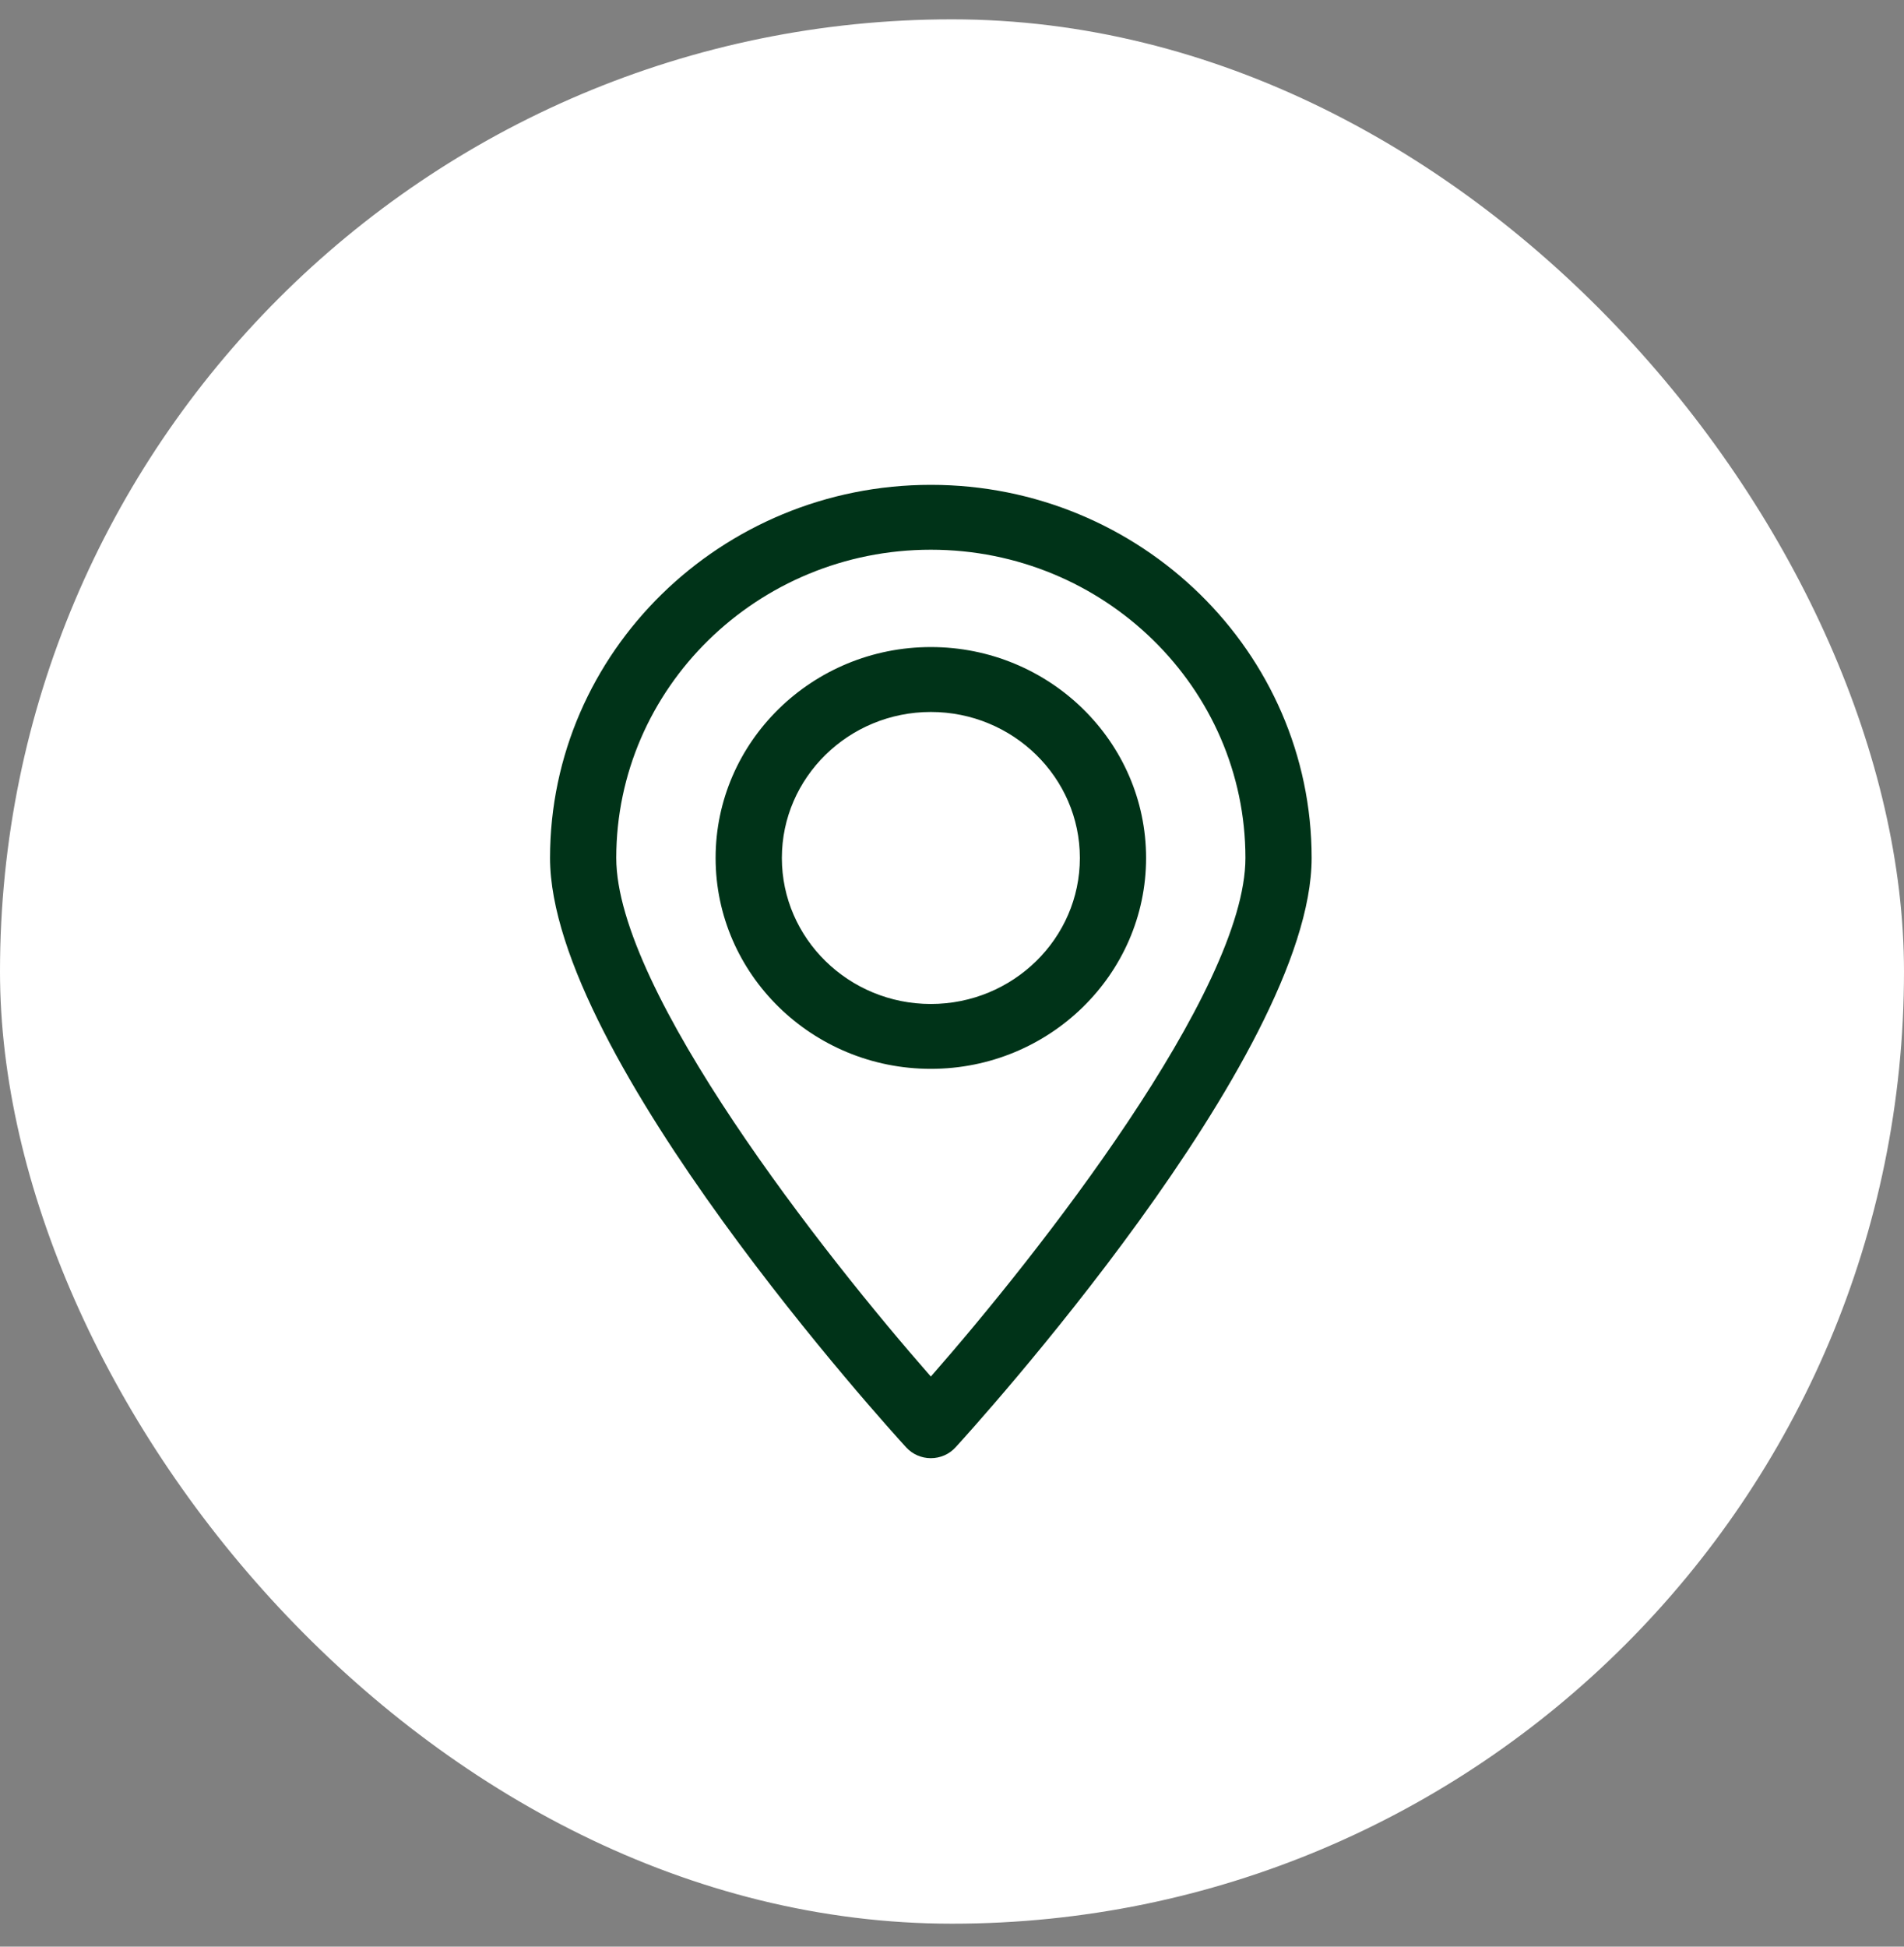 <svg width="45" height="46" viewBox="0 0 45 46" fill="none" xmlns="http://www.w3.org/2000/svg">
<rect x="0" y="0" width="45" height="46" fill="#808080" stroke="none"/>
<rect y="0.457" width="45" height="45" rx="22.5" fill="white"/>
<path d="M22 15.29C19.196 15.29 16.913 17.526 16.913 20.274C16.913 23.021 19.196 25.257 22 25.257C24.805 25.257 27.087 23.021 27.087 20.274C27.087 17.526 24.805 15.29 22 15.29ZM22 23.724C20.058 23.724 18.479 22.176 18.479 20.274C18.479 18.372 20.058 16.824 22 16.824C23.942 16.824 25.522 18.372 25.522 20.274C25.522 22.176 23.942 23.724 22 23.724ZM22 11.457C17.038 11.457 13 15.412 13 20.274C13 24.959 21.074 33.828 21.417 34.202C21.566 34.365 21.778 34.457 22 34.457C22.222 34.457 22.434 34.365 22.583 34.202C22.926 33.827 31 24.959 31 20.274C31 15.412 26.963 11.457 22 11.457H22ZM22 32.528C19.485 29.663 14.565 23.414 14.565 20.274C14.565 16.258 17.9 12.99 22 12.99C26.099 12.99 29.435 16.257 29.435 20.274C29.435 23.412 24.515 29.663 22 32.528Z" fill="#003318"/>
</svg>
